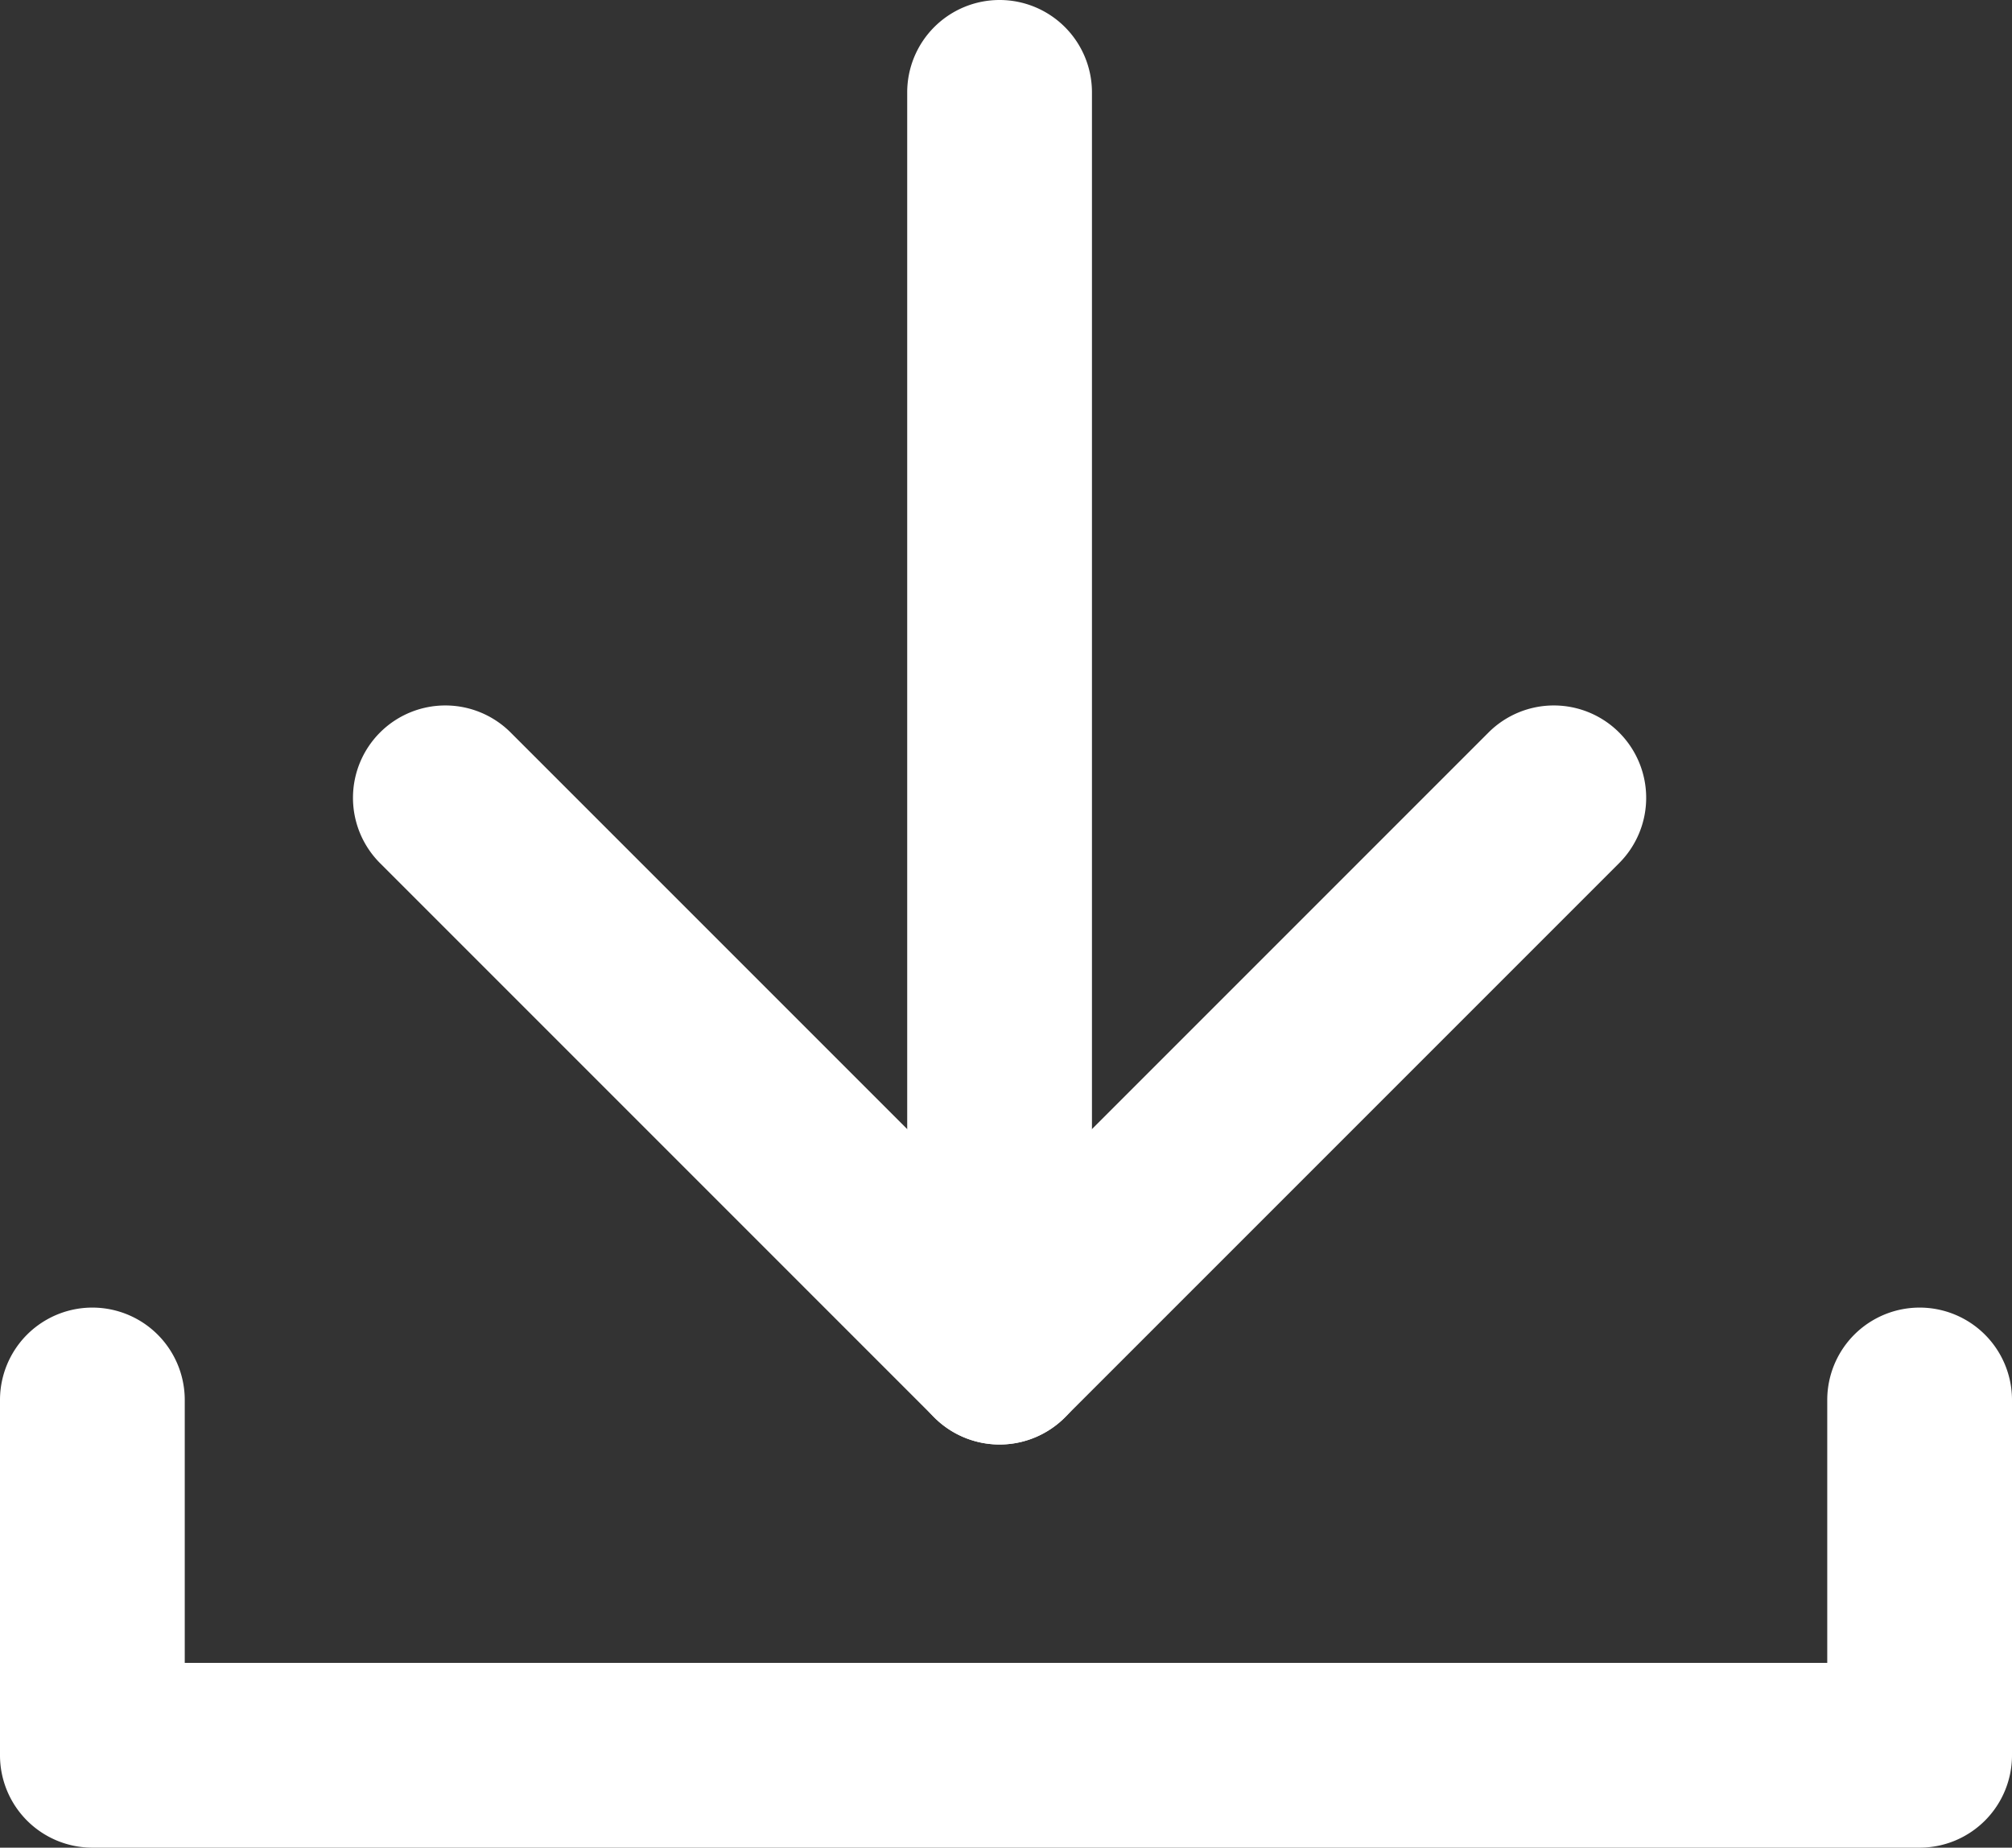 <svg xmlns="http://www.w3.org/2000/svg" width="21.781" height="20" viewBox="0 0 21.781 20"><rect x="0" y="0" width="21.781" height="20" fill="#333333" stroke="none"/><g transform="translate(1 1)"><path d="M25.781,39.846H6a1,1,0,0,1-1-1V35a1,1,0,0,1,2,0v2.846H24.781V35a1,1,0,0,1,2,0v3.846A1,1,0,0,1,25.781,39.846Z" transform="translate(-6 -20.846)" fill="#fff"/><path d="M0,13a1,1,0,0,1-1-1V0A1,1,0,0,1,0-1,1,1,0,0,1,1,0V12A1,1,0,0,1,0,13Z" transform="translate(9.821 0)" fill="#fff"/><path d="M0,7a1,1,0,0,1-.707-.293,1,1,0,0,1,0-1.414l6-6a1,1,0,0,1,1.414,0,1,1,0,0,1,0,1.414l-6,6A1,1,0,0,1,0,7Z" transform="translate(9.821 7.636)" fill="#fff"/><path d="M6,7a1,1,0,0,1-.707-.293l-6-6a1,1,0,0,1,0-1.414,1,1,0,0,1,1.414,0l6,6A1,1,0,0,1,6,7Z" transform="translate(3.821 7.636)" fill="#fff"/></g></svg>